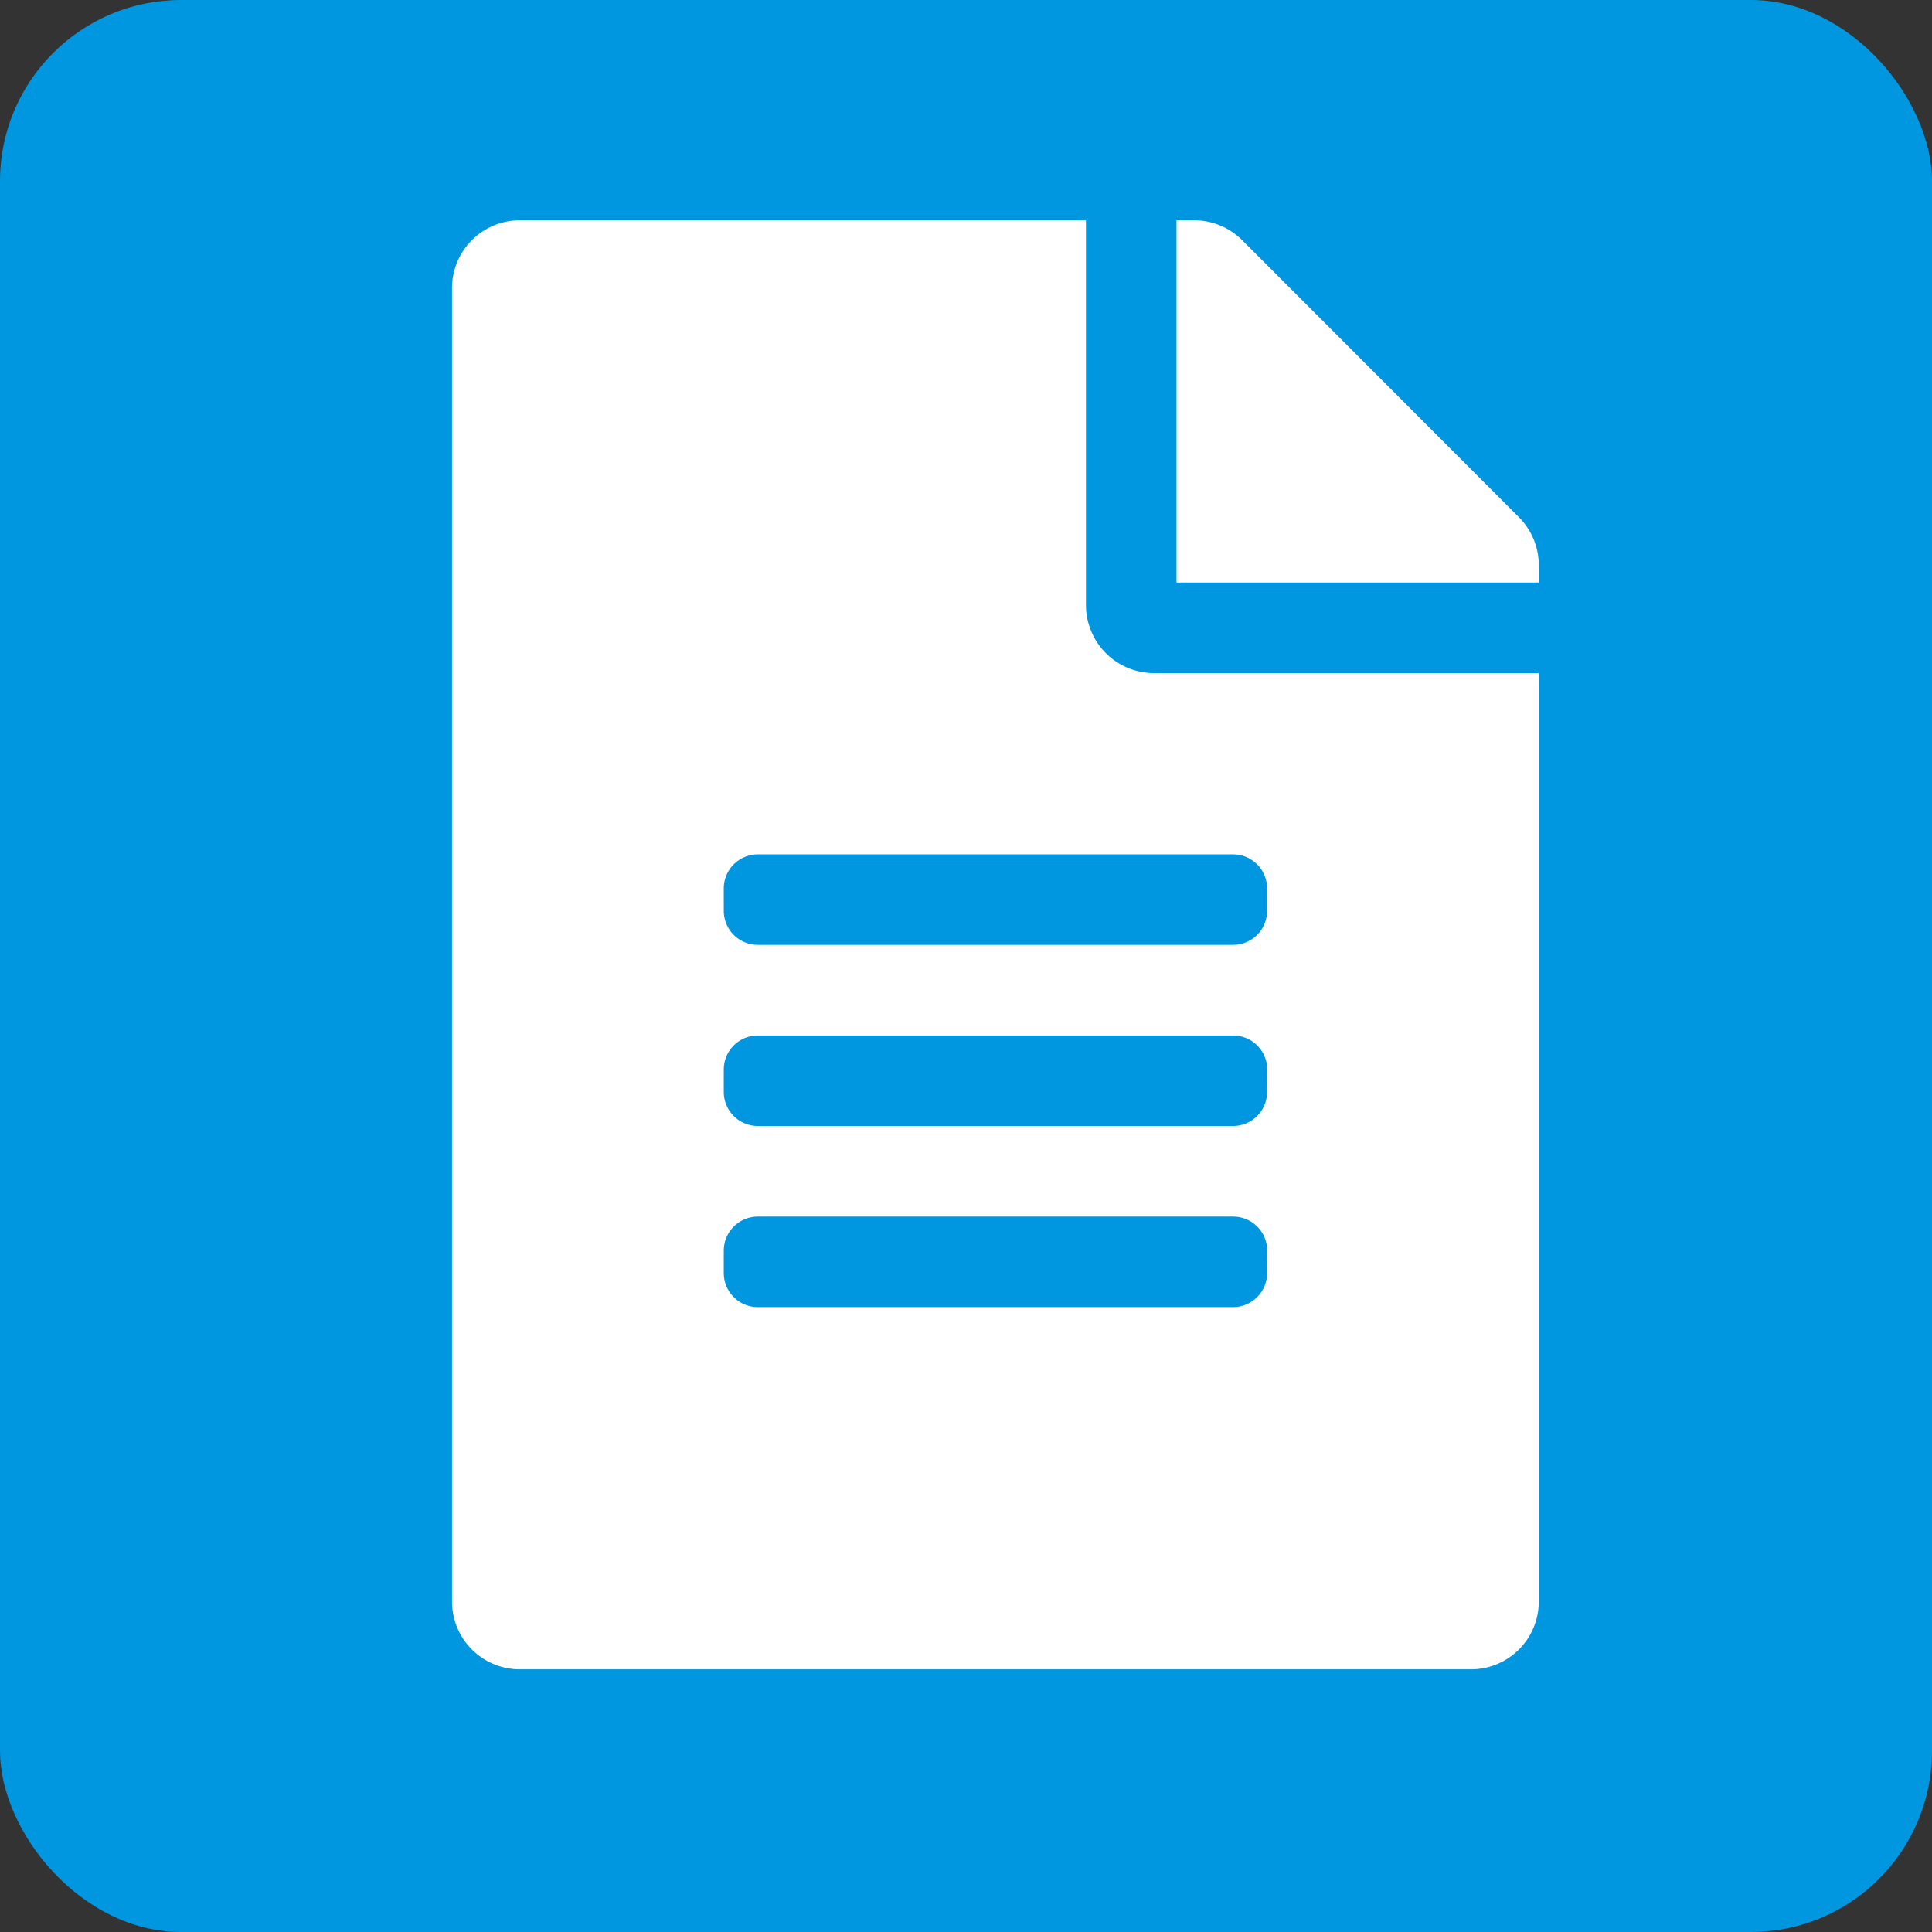 <svg xmlns="http://www.w3.org/2000/svg" id="Group_1926" width="32" height="32" data-name="Group 1926" viewBox="0 0 32 32">
    <rect x="0" y="0" width="32" height="32" fill="#333333" stroke="none"/>
    <g id="Picture_frame" data-name="Picture frame">
        <rect id="Rectangle_1" width="32" height="32" fill="#0097e0" data-name="Rectangle 1" rx="3"/>
    </g>
    <path id="file-alt-solid" fill="#fff" d="M10.5 6.375V0H1.125A1.122 1.122 0 0 0 0 1.125v21.75A1.122 1.122 0 0 0 1.125 24h15.75A1.122 1.122 0 0 0 18 22.875V7.5h-6.375A1.128 1.128 0 0 1 10.5 6.375zm3 11.063a.564.564 0 0 1-.562.563H5.063a.564.564 0 0 1-.562-.562v-.375a.564.564 0 0 1 .563-.562h7.875a.564.564 0 0 1 .563.563zm0-3a.564.564 0 0 1-.562.563H5.063a.564.564 0 0 1-.562-.562v-.375a.564.564 0 0 1 .563-.562h7.875a.564.564 0 0 1 .563.563zm0-3.375v.375a.564.564 0 0 1-.562.563H5.063a.564.564 0 0 1-.562-.562v-.375a.564.564 0 0 1 .563-.562h7.875a.564.564 0 0 1 .561.561zM18 5.714V6h-6V0h.286a1.124 1.124 0 0 1 .8.328l4.589 4.594a1.121 1.121 0 0 1 .325.792z" transform="translate(7.487 3.649)"/>
</svg>
